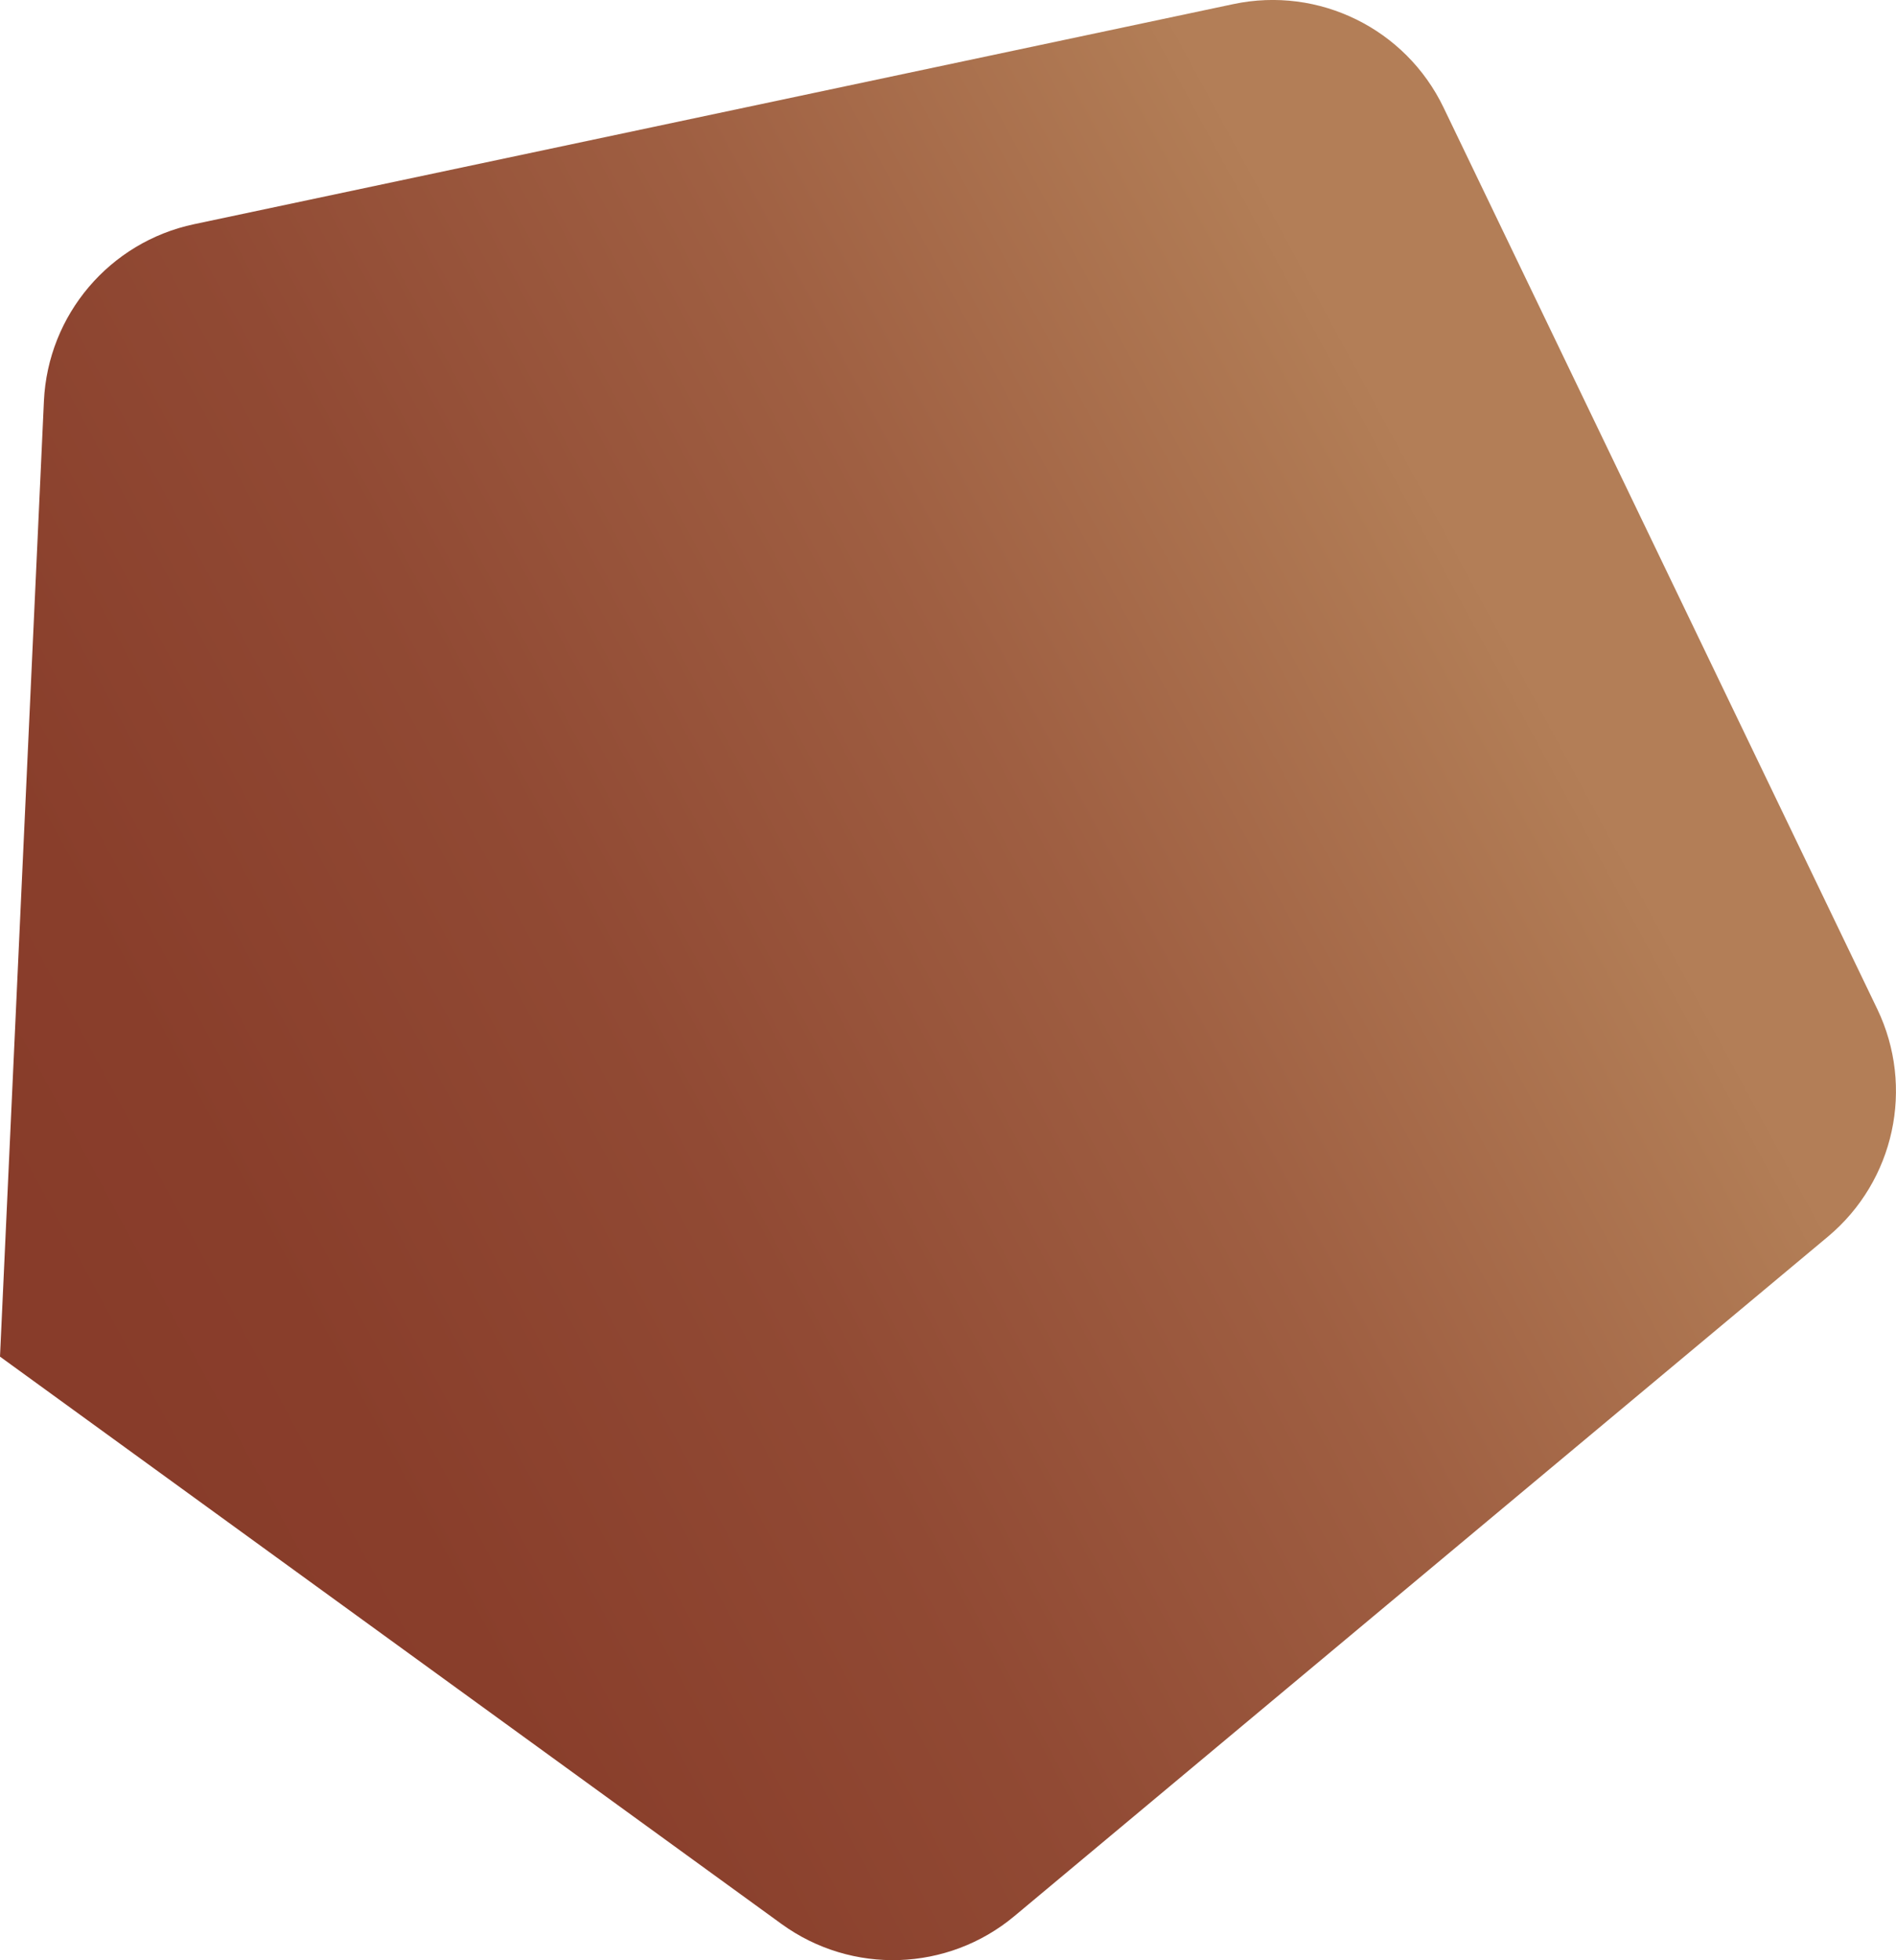 <?xml version="1.0" encoding="UTF-8"?>
<svg id="Layer_2" data-name="Layer 2" xmlns="http://www.w3.org/2000/svg" xmlns:xlink="http://www.w3.org/1999/xlink" viewBox="0 0 245.2 253.46">
  <defs>
    <style>
      .cls-1 {
        fill: url(#Naamloos_verloop_2);
      }
    </style>
    <linearGradient id="Naamloos_verloop_2" data-name="Naamloos verloop 2" x1="192.22" y1="76.38" x2="-15.93" y2="188.96" gradientUnits="userSpaceOnUse">
      <stop offset="0" stop-color="#b37e57"/>
      <stop offset=".02" stop-color="#b17c55"/>
      <stop offset=".27" stop-color="#9f5f42"/>
      <stop offset=".52" stop-color="#914a34"/>
      <stop offset=".76" stop-color="#893e2b"/>
      <stop offset="1" stop-color="#873a29"/>
    </linearGradient>
  </defs>
  <g id="Content_gedeelte" data-name="Content gedeelte">
    <path class="cls-1" d="m5.68,51.85L0,175.42l101.07,73.36c9.09,6.6,21.5,6.18,30.12-1.02l105.2-87.85c8.62-7.2,11.25-19.33,6.38-29.45L186.68,13.89c-4.9-10.18-16.12-15.7-27.17-13.36L25.1,28.99c-10.92,2.31-18.9,11.71-19.42,22.86Z"/>
  </g>
</svg>